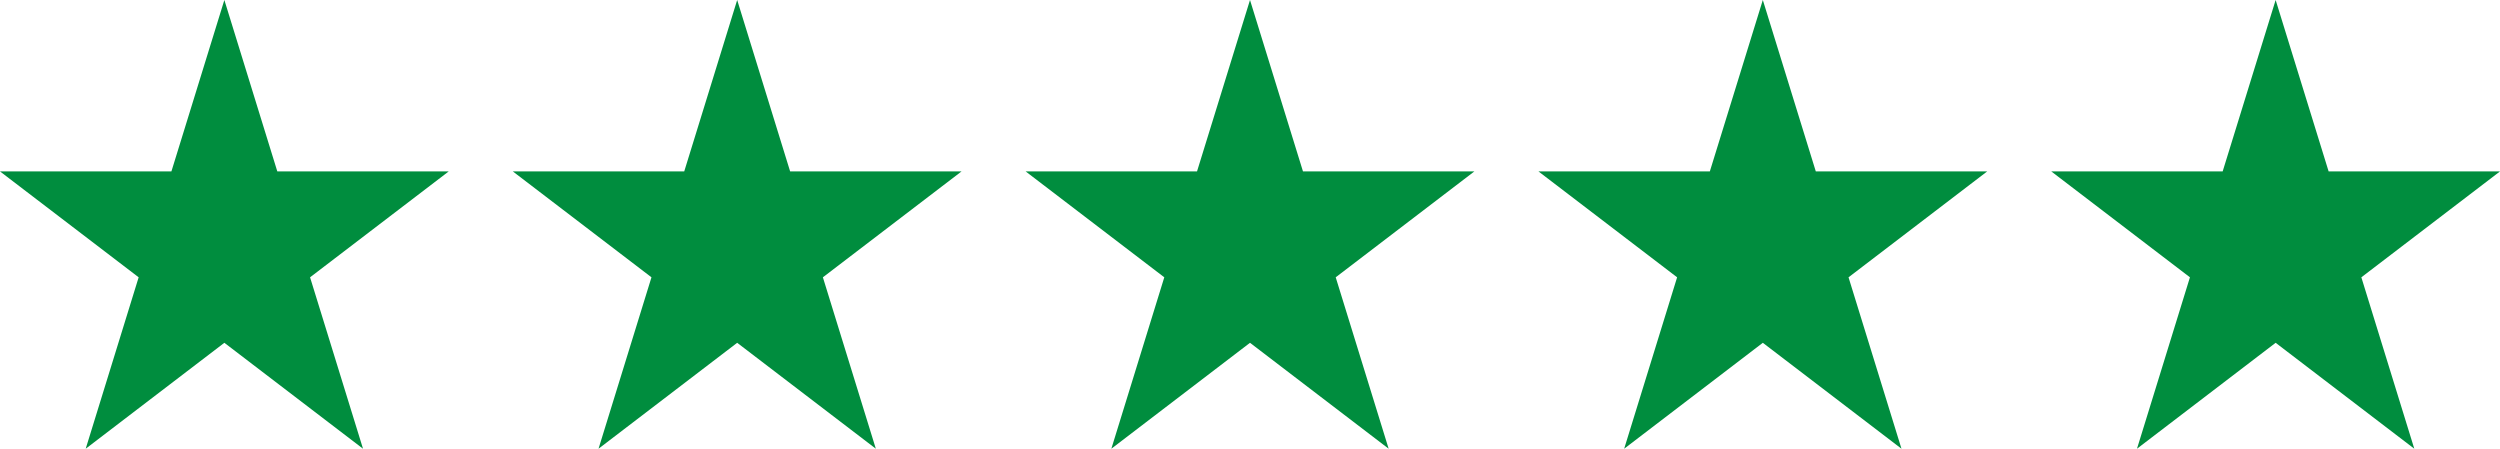 <?xml version="1.0" encoding="UTF-8"?> <svg xmlns="http://www.w3.org/2000/svg" width="78" height="14" viewBox="0 0 78 14" fill="none"><g clip-path="url(#clip0_2397_99)"><path d="M7 0L8.652 5.348H14L9.674 8.652L11.326 14L7 10.695L2.674 14L4.326 8.652L0 5.348H5.348L7 0Z" fill="#008D3E"></path><path d="M23 0L24.652 5.348H30L25.674 8.652L27.326 14L23 10.695L18.674 14L20.326 8.652L16 5.348H21.348L23 0Z" fill="#008D3E"></path><path d="M39 0L40.653 5.348H46L41.674 8.652L43.326 14L39 10.695L34.674 14L36.326 8.652L32 5.348H37.347L39 0Z" fill="#008D3E"></path><path d="M55 0L56.653 5.348H62L57.674 8.652L59.326 14L55 10.695L50.674 14L52.326 8.652L48 5.348H53.347L55 0Z" fill="#008D3E"></path><path d="M71 0L72.653 5.348H78L73.674 8.652L75.326 14L71 10.695L66.674 14L68.326 8.652L64 5.348H69.347L71 0Z" fill="#008D3E"></path></g><defs><clipPath id="clip0_2397_99"><rect width="78" height="14" fill="white"></rect></clipPath></defs></svg> 